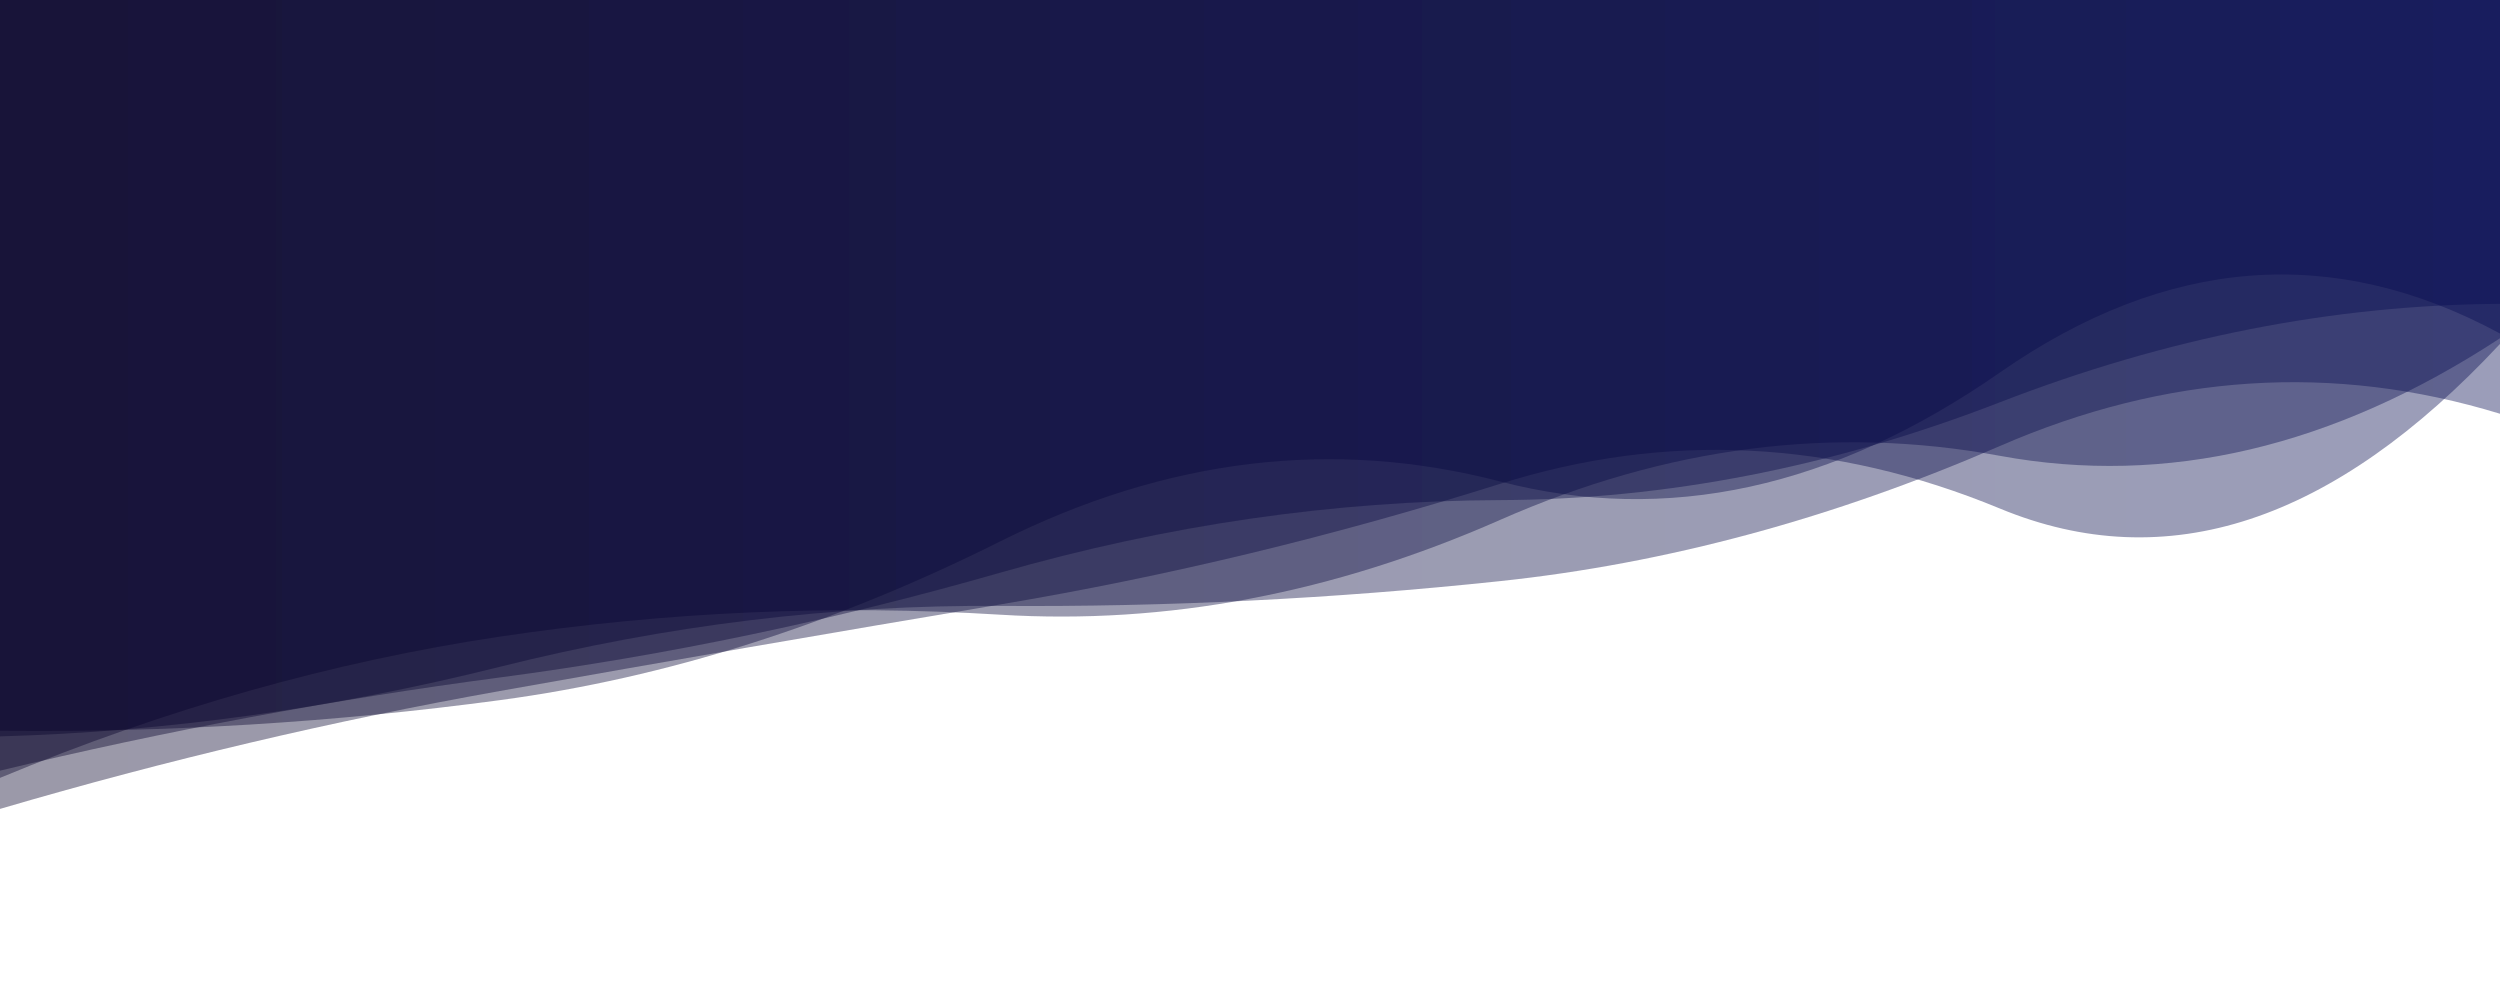 <?xml version="1.0" encoding="UTF-8" standalone="yes"?>
<svg xmlns="http://www.w3.org/2000/svg" xmlns:xlink="http://www.w3.org/1999/xlink" width="1920" height="761" preserveAspectRatio="xMidYMid" viewBox="0 0 1920 761" style="z-index:1;margin-right:-2px;display:block;background-color:rgb(255, 255, 255);animation-play-state:paused">
  <g transform="translate(960,380.5) scale(1,1) translate(-960,-380.5)" style="transform:matrix(1, 0, 0, 1, 0, 0);animation-play-state:paused">
    <linearGradient id="lg-0.7553638472224102" x1="0" x2="1" y1="0" y2="0" style="animation-play-state:paused">
      <stop stop-color="#050027" offset="0" style="animation-play-state:paused"/>
      <stop stop-color="#040b50" offset="1" style="animation-play-state:paused"/>
    </linearGradient>
    <path d="M 0 0 L 0 621.246 Q 192 564.888 384 530.676 T 768 464.254 T 1152 371.618 T 1536 390.588 T 1920 264.13 L 1920 0 Z" fill="url(#lg-0.7553638472224102)" opacity="0.4" style="opacity:0.4;animation-play-state:paused"/>
    <path d="M 0 0 L 0 597.412 Q 192 517.615 384 488.932 T 768 472.077 T 1152 399.319 T 1536 350.088 T 1920 259.776 L 1920 0 Z" fill="url(#lg-0.7553638472224102)" opacity="0.4" style="opacity:0.4;animation-play-state:paused"/>
    <path d="M 0 0 L 0 565.557 Q 192 560.162 384 512.084 T 768 465.341 T 1152 446.309 T 1536 342.501 T 1920 317.761 L 1920 0 Z" fill="url(#lg-0.7553638472224102)" opacity="0.4" style="opacity:0.4;animation-play-state:paused"/>
    <path d="M 0 0 L 0 561.182 Q 192 563.493 384 537.698 T 768 415.889 T 1152 369.762 T 1536 286.037 T 1920 256.151 L 1920 0 Z" fill="url(#lg-0.7553638472224102)" opacity="0.4" style="opacity:0.4;animation-play-state:paused"/>
    <path d="M 0 0 L 0 591.871 Q 192 545.64 384 520.279 T 768 439.875 T 1152 384.087 T 1536 308.924 T 1920 233.364 L 1920 0 Z" fill="url(#lg-0.7553638472224102)" opacity="0.4" style="opacity:0.4;animation-play-state:paused"/>
  </g>
</svg>
